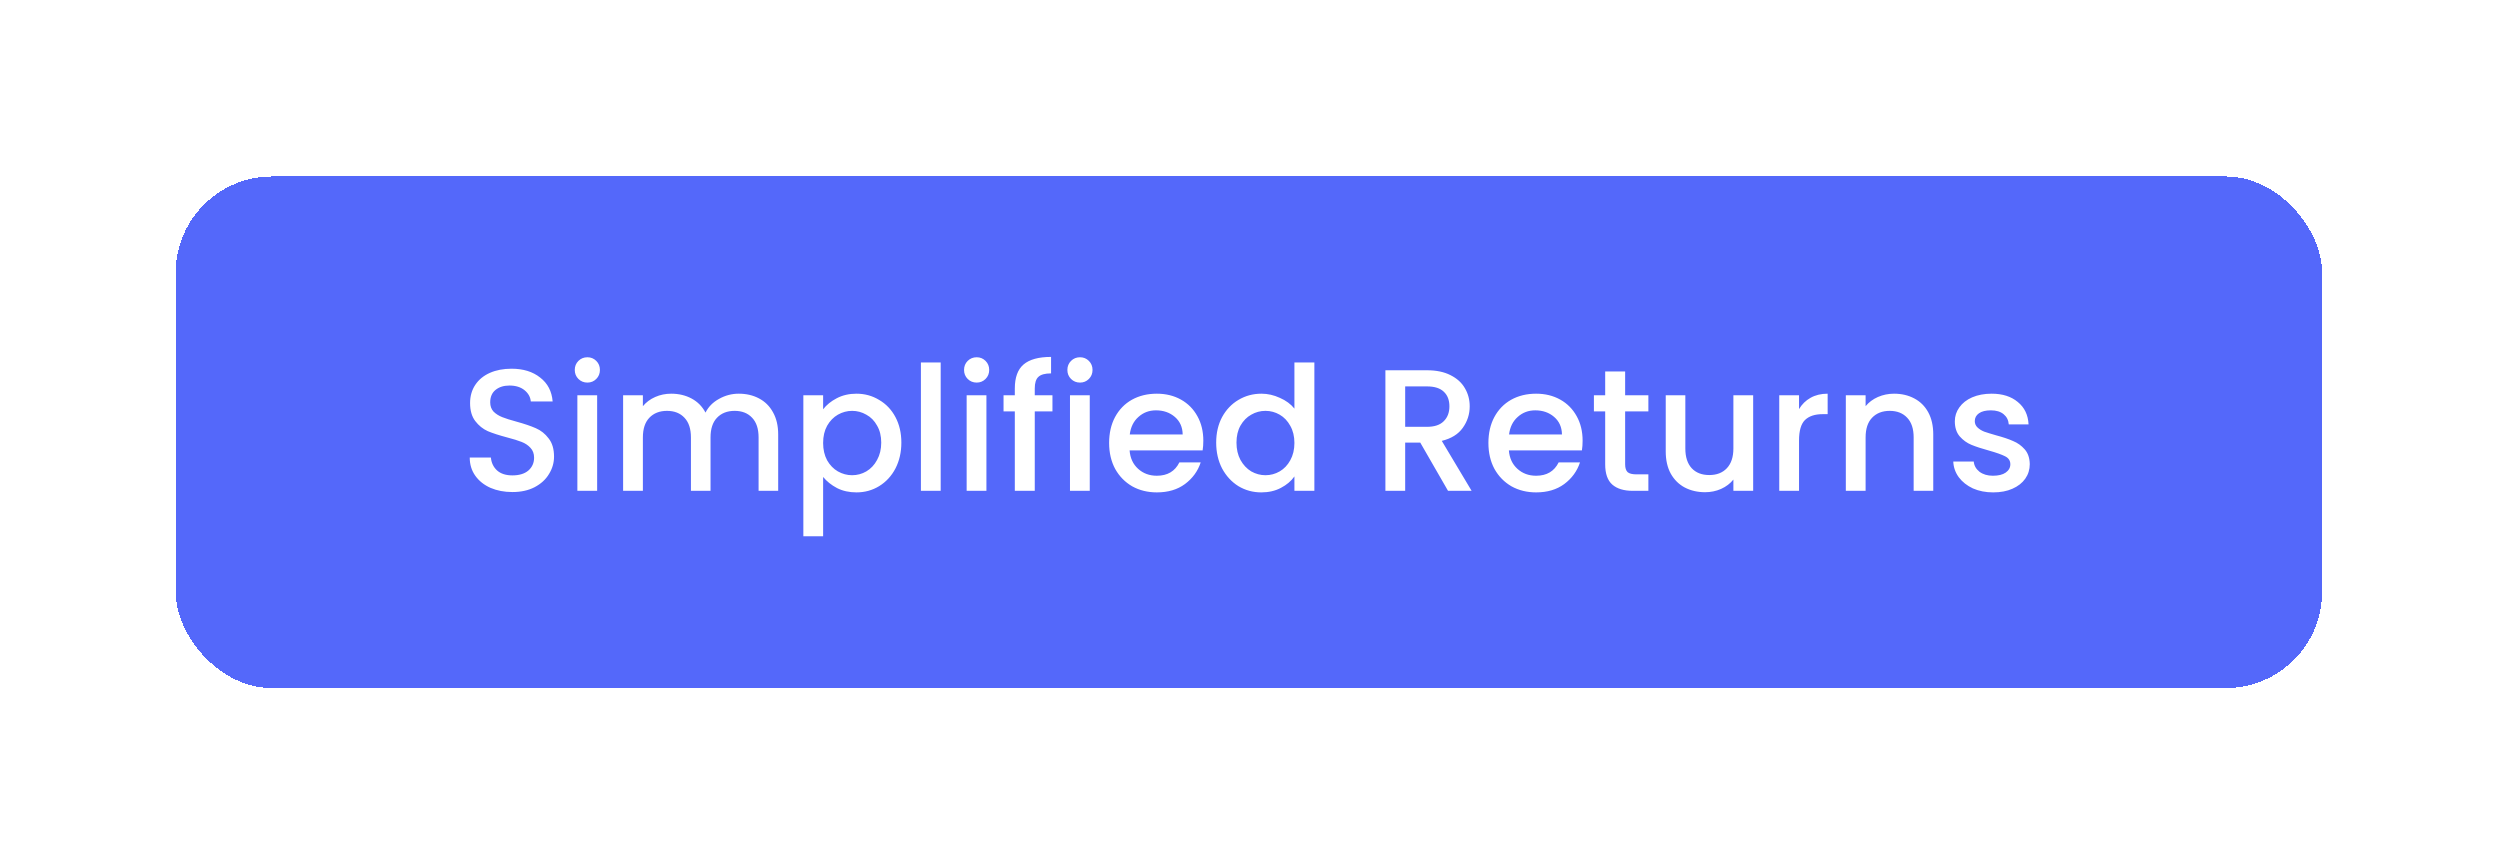 <?xml version="1.0" encoding="utf-8"?>
<svg xmlns="http://www.w3.org/2000/svg" fill="none" height="192" viewBox="0 0 555 192" width="555">
<g filter="url(#filter0_d_4945_77263)">
<rect fill="#5468FA" height="113.576" rx="21.394" shape-rendering="crispEdges" width="476.511" x="39" y="26"/>
<path d="M113.754 96.057C111.957 96.057 110.34 95.749 108.902 95.132C107.464 94.491 106.335 93.592 105.513 92.437C104.692 91.282 104.281 89.934 104.281 88.393H108.979C109.082 89.549 109.531 90.499 110.327 91.243C111.148 91.988 112.291 92.36 113.754 92.36C115.269 92.36 116.45 92 117.297 91.282C118.144 90.537 118.568 89.587 118.568 88.432C118.568 87.533 118.298 86.802 117.759 86.237C117.246 85.672 116.591 85.236 115.795 84.928C115.025 84.62 113.947 84.286 112.56 83.926C110.815 83.464 109.39 83.002 108.286 82.54C107.208 82.052 106.283 81.308 105.513 80.306C104.743 79.305 104.358 77.97 104.358 76.302C104.358 74.761 104.743 73.413 105.513 72.258C106.283 71.103 107.362 70.217 108.748 69.601C110.134 68.985 111.739 68.677 113.562 68.677C116.154 68.677 118.272 69.331 119.916 70.641C121.584 71.924 122.508 73.696 122.688 75.955H117.836C117.759 74.979 117.297 74.145 116.45 73.452C115.602 72.759 114.486 72.412 113.099 72.412C111.841 72.412 110.815 72.733 110.019 73.375C109.223 74.017 108.825 74.941 108.825 76.147C108.825 76.969 109.069 77.649 109.557 78.189C110.07 78.702 110.712 79.113 111.482 79.421C112.252 79.729 113.305 80.063 114.64 80.422C116.411 80.91 117.849 81.398 118.953 81.885C120.082 82.373 121.032 83.13 121.802 84.157C122.598 85.159 122.996 86.506 122.996 88.201C122.996 89.561 122.624 90.845 121.879 92.052C121.161 93.258 120.095 94.234 118.683 94.978C117.297 95.697 115.654 96.057 113.754 96.057ZM130.41 71.757C129.614 71.757 128.946 71.488 128.407 70.949C127.868 70.41 127.599 69.742 127.599 68.946C127.599 68.15 127.868 67.483 128.407 66.944C128.946 66.405 129.614 66.135 130.41 66.135C131.18 66.135 131.835 66.405 132.374 66.944C132.913 67.483 133.182 68.15 133.182 68.946C133.182 69.742 132.913 70.41 132.374 70.949C131.835 71.488 131.18 71.757 130.41 71.757ZM132.566 74.569V95.787H128.176V74.569H132.566ZM164.016 74.222C165.684 74.222 167.173 74.569 168.483 75.262C169.818 75.955 170.857 76.982 171.602 78.343C172.372 79.703 172.757 81.346 172.757 83.272V95.787H168.406V83.926C168.406 82.026 167.931 80.576 166.981 79.575C166.031 78.548 164.734 78.034 163.091 78.034C161.448 78.034 160.139 78.548 159.163 79.575C158.214 80.576 157.739 82.026 157.739 83.926V95.787H153.387V83.926C153.387 82.026 152.912 80.576 151.962 79.575C151.012 78.548 149.716 78.034 148.073 78.034C146.43 78.034 145.12 78.548 144.145 79.575C143.195 80.576 142.72 82.026 142.72 83.926V95.787H138.33V74.569H142.72V76.995C143.439 76.122 144.35 75.442 145.454 74.954C146.558 74.466 147.739 74.222 148.997 74.222C150.691 74.222 152.206 74.582 153.541 75.3C154.876 76.019 155.903 77.059 156.622 78.419C157.264 77.136 158.265 76.122 159.626 75.377C160.986 74.607 162.45 74.222 164.016 74.222ZM182.733 77.688C183.478 76.712 184.492 75.891 185.776 75.223C187.059 74.556 188.51 74.222 190.127 74.222C191.976 74.222 193.657 74.684 195.172 75.608C196.712 76.507 197.919 77.778 198.792 79.421C199.664 81.064 200.101 82.951 200.101 85.082C200.101 87.212 199.664 89.125 198.792 90.819C197.919 92.488 196.712 93.797 195.172 94.747C193.657 95.672 191.976 96.134 190.127 96.134C188.51 96.134 187.072 95.813 185.814 95.171C184.556 94.504 183.529 93.682 182.733 92.706V105.876H178.343V74.569H182.733V77.688ZM195.634 85.082C195.634 83.618 195.326 82.36 194.71 81.308C194.119 80.23 193.323 79.421 192.322 78.882C191.347 78.317 190.294 78.034 189.164 78.034C188.06 78.034 187.008 78.317 186.007 78.882C185.031 79.446 184.235 80.268 183.619 81.346C183.029 82.424 182.733 83.695 182.733 85.159C182.733 86.622 183.029 87.906 183.619 89.01C184.235 90.088 185.031 90.909 186.007 91.474C187.008 92.039 188.06 92.321 189.164 92.321C190.294 92.321 191.347 92.039 192.322 91.474C193.323 90.884 194.119 90.036 194.71 88.933C195.326 87.829 195.634 86.545 195.634 85.082ZM208.832 67.29V95.787H204.442V67.29H208.832ZM216.829 71.757C216.034 71.757 215.366 71.488 214.827 70.949C214.288 70.41 214.018 69.742 214.018 68.946C214.018 68.15 214.288 67.483 214.827 66.944C215.366 66.405 216.034 66.135 216.829 66.135C217.6 66.135 218.254 66.405 218.793 66.944C219.333 67.483 219.602 68.15 219.602 68.946C219.602 69.742 219.333 70.41 218.793 70.949C218.254 71.488 217.6 71.757 216.829 71.757ZM218.986 74.569V95.787H214.596V74.569H218.986ZM233.645 78.15H229.717V95.787H225.289V78.15H222.786V74.569H225.289V73.067C225.289 70.628 225.931 68.856 227.214 67.752C228.524 66.623 230.565 66.058 233.337 66.058V69.716C232.002 69.716 231.065 69.973 230.526 70.487C229.987 70.975 229.717 71.835 229.717 73.067V74.569H233.645V78.15ZM239.769 71.757C238.974 71.757 238.306 71.488 237.767 70.949C237.228 70.41 236.958 69.742 236.958 68.946C236.958 68.15 237.228 67.483 237.767 66.944C238.306 66.405 238.974 66.135 239.769 66.135C240.54 66.135 241.194 66.405 241.733 66.944C242.273 67.483 242.542 68.15 242.542 68.946C242.542 69.742 242.273 70.41 241.733 70.949C241.194 71.488 240.54 71.757 239.769 71.757ZM241.926 74.569V95.787H237.536V74.569H241.926ZM267.137 84.658C267.137 85.454 267.085 86.173 266.983 86.814H250.77C250.899 88.509 251.528 89.87 252.657 90.897C253.787 91.923 255.173 92.437 256.816 92.437C259.178 92.437 260.847 91.448 261.822 89.472H266.559C265.917 91.423 264.749 93.027 263.055 94.285C261.386 95.517 259.307 96.134 256.816 96.134C254.788 96.134 252.965 95.684 251.348 94.786C249.756 93.862 248.498 92.578 247.574 90.935C246.676 89.266 246.226 87.341 246.226 85.159C246.226 82.976 246.663 81.064 247.536 79.421C248.434 77.752 249.679 76.468 251.271 75.57C252.888 74.671 254.737 74.222 256.816 74.222C258.819 74.222 260.603 74.659 262.169 75.531C263.735 76.404 264.955 77.636 265.827 79.228C266.7 80.794 267.137 82.604 267.137 84.658ZM262.554 83.272C262.528 81.654 261.951 80.358 260.821 79.382C259.692 78.407 258.292 77.919 256.624 77.919C255.109 77.919 253.813 78.407 252.734 79.382C251.656 80.332 251.014 81.629 250.809 83.272H262.554ZM269.994 85.082C269.994 82.951 270.43 81.064 271.303 79.421C272.201 77.778 273.408 76.507 274.923 75.608C276.463 74.684 278.17 74.222 280.044 74.222C281.431 74.222 282.791 74.53 284.126 75.146C285.487 75.737 286.565 76.533 287.361 77.534V67.29H291.79V95.787H287.361V92.591C286.642 93.618 285.641 94.465 284.357 95.132C283.1 95.8 281.649 96.134 280.006 96.134C278.158 96.134 276.463 95.672 274.923 94.747C273.408 93.797 272.201 92.488 271.303 90.819C270.43 89.125 269.994 87.212 269.994 85.082ZM287.361 85.159C287.361 83.695 287.053 82.424 286.437 81.346C285.846 80.268 285.063 79.446 284.088 78.882C283.112 78.317 282.06 78.034 280.93 78.034C279.801 78.034 278.748 78.317 277.772 78.882C276.797 79.421 276.001 80.23 275.385 81.308C274.794 82.36 274.499 83.618 274.499 85.082C274.499 86.545 274.794 87.829 275.385 88.933C276.001 90.036 276.797 90.884 277.772 91.474C278.774 92.039 279.826 92.321 280.93 92.321C282.06 92.321 283.112 92.039 284.088 91.474C285.063 90.909 285.846 90.088 286.437 89.01C287.053 87.906 287.361 86.622 287.361 85.159ZM321.461 95.787L315.299 85.082H311.949V95.787H307.559V69.023H316.801C318.855 69.023 320.588 69.383 322 70.102C323.438 70.82 324.503 71.783 325.196 72.99C325.915 74.196 326.275 75.544 326.275 77.033C326.275 78.779 325.761 80.371 324.734 81.808C323.733 83.22 322.18 84.183 320.075 84.697L326.698 95.787H321.461ZM311.949 81.577H316.801C318.444 81.577 319.677 81.166 320.498 80.345C321.345 79.523 321.769 78.419 321.769 77.033C321.769 75.647 321.358 74.569 320.537 73.799C319.715 73.003 318.47 72.605 316.801 72.605H311.949V81.577ZM351.338 84.658C351.338 85.454 351.286 86.173 351.184 86.814H334.971C335.1 88.509 335.729 89.87 336.858 90.897C337.988 91.923 339.374 92.437 341.017 92.437C343.379 92.437 345.048 91.448 346.023 89.472H350.76C350.118 91.423 348.95 93.027 347.256 94.285C345.587 95.517 343.507 96.134 341.017 96.134C338.989 96.134 337.166 95.684 335.549 94.786C333.957 93.862 332.699 92.578 331.775 90.935C330.876 89.266 330.427 87.341 330.427 85.159C330.427 82.976 330.864 81.064 331.737 79.421C332.635 77.752 333.88 76.468 335.472 75.57C337.089 74.671 338.938 74.222 341.017 74.222C343.02 74.222 344.804 74.659 346.37 75.531C347.936 76.404 349.155 77.636 350.028 79.228C350.901 80.794 351.338 82.604 351.338 84.658ZM346.755 83.272C346.729 81.654 346.152 80.358 345.022 79.382C343.893 78.407 342.493 77.919 340.825 77.919C339.31 77.919 338.013 78.407 336.935 79.382C335.857 80.332 335.215 81.629 335.01 83.272H346.755ZM360.78 78.15V89.895C360.78 90.691 360.959 91.269 361.319 91.628C361.704 91.962 362.346 92.129 363.244 92.129H365.94V95.787H362.474C360.497 95.787 358.982 95.325 357.93 94.401C356.877 93.477 356.351 91.975 356.351 89.895V78.15H353.848V74.569H356.351V69.293H360.78V74.569H365.94V78.15H360.78ZM389.202 74.569V95.787H384.812V93.284C384.119 94.157 383.207 94.85 382.078 95.364C380.974 95.851 379.793 96.095 378.535 96.095C376.866 96.095 375.364 95.749 374.029 95.055C372.72 94.362 371.68 93.335 370.91 91.975C370.166 90.614 369.793 88.971 369.793 87.046V74.569H374.145V86.391C374.145 88.291 374.62 89.754 375.57 90.781C376.52 91.782 377.816 92.283 379.459 92.283C381.102 92.283 382.399 91.782 383.349 90.781C384.324 89.754 384.812 88.291 384.812 86.391V74.569H389.202ZM399.384 77.649C400.026 76.571 400.873 75.737 401.926 75.146C403.004 74.53 404.275 74.222 405.738 74.222V78.766H404.621C402.901 78.766 401.592 79.203 400.694 80.075C399.821 80.948 399.384 82.463 399.384 84.62V95.787H394.994V74.569H399.384V77.649ZM420.479 74.222C422.148 74.222 423.637 74.569 424.946 75.262C426.281 75.955 427.321 76.982 428.065 78.343C428.81 79.703 429.182 81.346 429.182 83.272V95.787H424.831V83.926C424.831 82.026 424.356 80.576 423.406 79.575C422.456 78.548 421.159 78.034 419.516 78.034C417.873 78.034 416.564 78.548 415.588 79.575C414.639 80.576 414.164 82.026 414.164 83.926V95.787H409.774V74.569H414.164V76.995C414.882 76.122 415.794 75.442 416.898 74.954C418.027 74.466 419.221 74.222 420.479 74.222ZM442.484 96.134C440.815 96.134 439.313 95.838 437.978 95.248C436.669 94.632 435.629 93.81 434.859 92.783C434.089 91.731 433.678 90.563 433.627 89.279H438.171C438.248 90.178 438.671 90.935 439.441 91.551C440.237 92.142 441.226 92.437 442.407 92.437C443.639 92.437 444.589 92.206 445.256 91.744C445.949 91.256 446.296 90.64 446.296 89.895C446.296 89.099 445.911 88.509 445.141 88.124C444.396 87.739 443.202 87.315 441.559 86.853C439.968 86.417 438.671 85.993 437.67 85.582C436.669 85.171 435.796 84.543 435.051 83.695C434.333 82.848 433.973 81.731 433.973 80.345C433.973 79.215 434.307 78.189 434.974 77.264C435.642 76.314 436.592 75.57 437.824 75.031C439.082 74.492 440.52 74.222 442.137 74.222C444.55 74.222 446.489 74.838 447.952 76.07C449.441 77.277 450.237 78.933 450.34 81.038H445.949C445.872 80.088 445.487 79.331 444.794 78.766C444.101 78.201 443.164 77.919 441.983 77.919C440.828 77.919 439.942 78.137 439.326 78.574C438.71 79.01 438.402 79.588 438.402 80.306C438.402 80.871 438.607 81.346 439.018 81.731C439.429 82.116 439.929 82.424 440.52 82.656C441.11 82.861 441.983 83.13 443.138 83.464C444.679 83.875 445.937 84.299 446.912 84.735C447.913 85.146 448.773 85.762 449.492 86.584C450.211 87.405 450.583 88.496 450.609 89.857C450.609 91.063 450.275 92.142 449.608 93.091C448.94 94.041 447.99 94.786 446.758 95.325C445.552 95.864 444.127 96.134 442.484 96.134Z" fill="white"/>
</g>
<defs>
<filter color-interpolation-filters="sRGB" filterUnits="userSpaceOnUse" height="190.87" id="filter0_d_4945_77263" width="553.805" x="0.353" y="0.53">
<feFlood flood-opacity="0" result="BackgroundImageFix"/>
<feColorMatrix in="SourceAlpha" result="hardAlpha" type="matrix" values="0 0 0 0 0 0 0 0 0 0 0 0 0 0 0 0 0 0 127 0"/>
<feMorphology in="SourceAlpha" operator="dilate" radius="5.705" result="effect1_dropShadow_4945_77263"/>
<feOffset dy="13.177"/>
<feGaussianBlur stdDeviation="16.471"/>
<feComposite in2="hardAlpha" operator="out"/>
<feColorMatrix type="matrix" values="0 0 0 0 0 0 0 0 0 0 0 0 0 0 0 0 0 0 0.42 0"/>
<feBlend in2="BackgroundImageFix" mode="normal" result="effect1_dropShadow_4945_77263"/>
<feBlend in="SourceGraphic" in2="effect1_dropShadow_4945_77263" mode="normal" result="shape"/>
</filter>
</defs>
</svg>